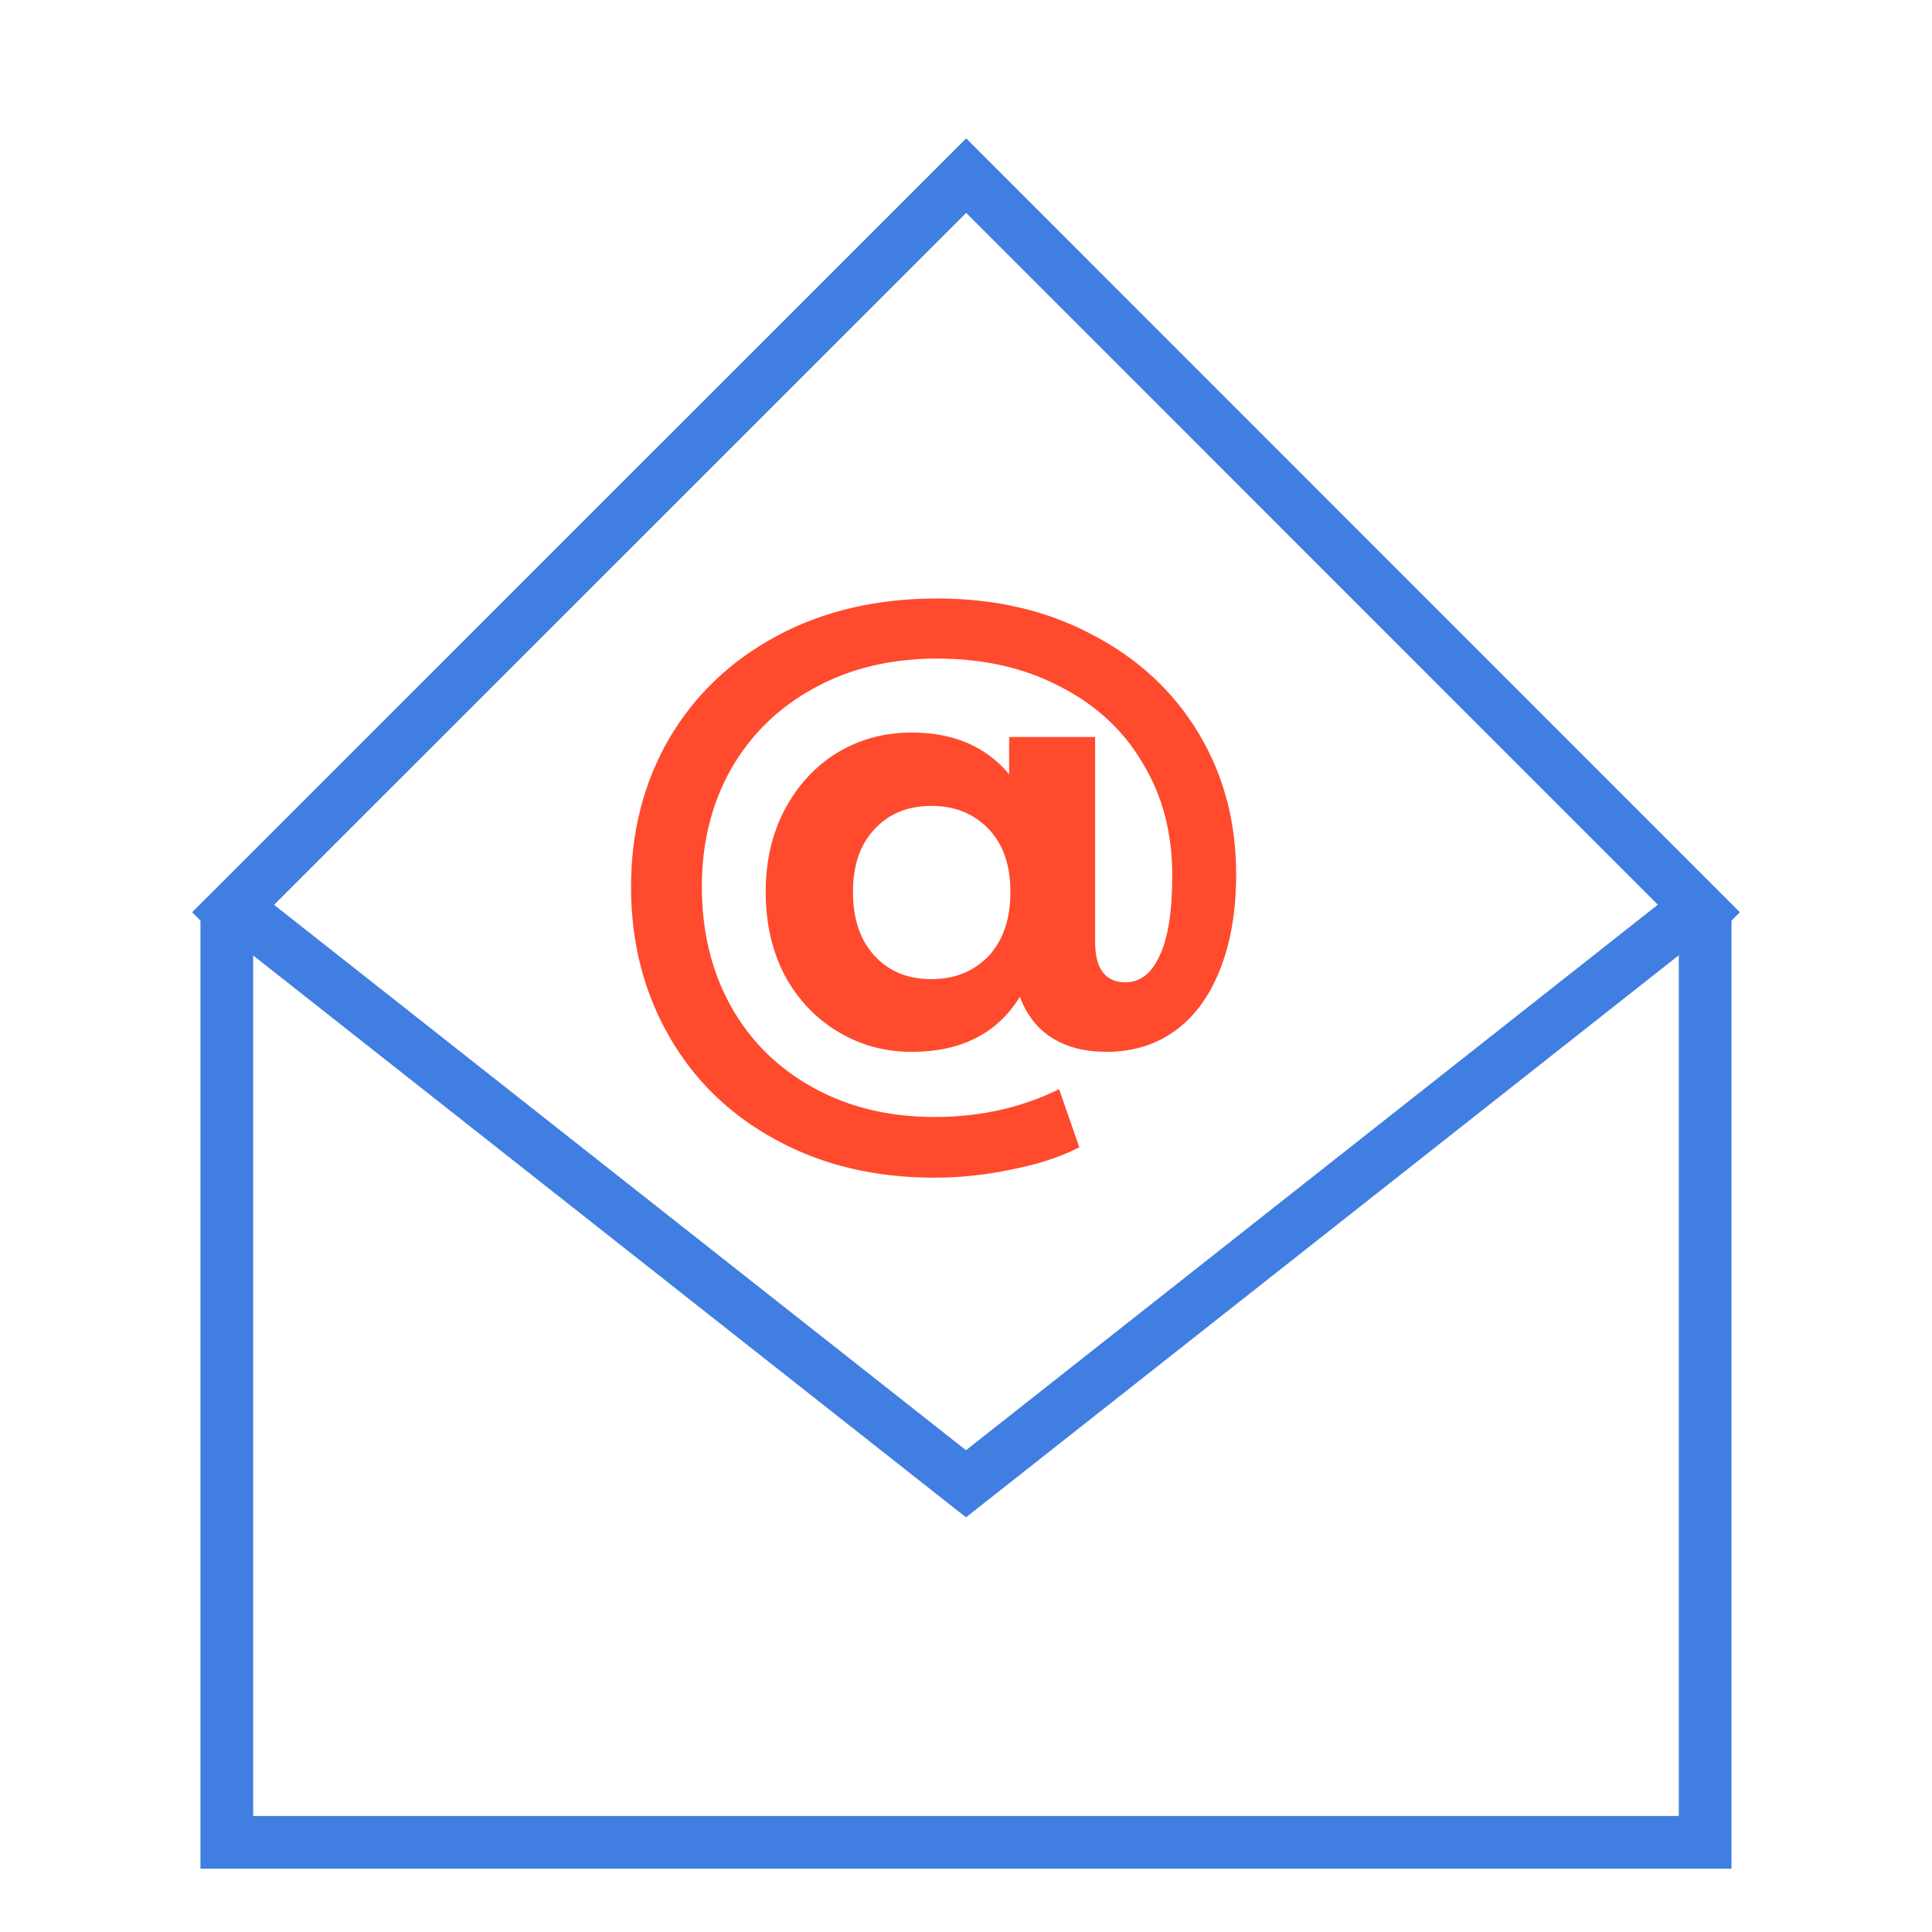 <svg xmlns="http://www.w3.org/2000/svg" width="55" height="55" viewBox="0 0 55 55" fill="none"><path d="M47.976 26.094L27.5 42.24L7.016 26.094" stroke="#407EE1" stroke-width="1.5" stroke-miterlimit="10"></path><path d="M6.457 26.094V52.447H48.542V26.094" stroke="#407EE1" stroke-width="1.5" stroke-miterlimit="10"></path><path d="M49 26.5L27.505 5L6 26.5" stroke="#407EE1" stroke-width="1.5" stroke-miterlimit="10"></path><path d="M26.676 17.038C28.332 17.038 29.802 17.38 31.086 18.064C32.382 18.736 33.39 19.666 34.11 20.854C34.83 22.042 35.19 23.386 35.19 24.886C35.19 25.942 35.034 26.854 34.722 27.622C34.422 28.378 33.996 28.954 33.444 29.35C32.892 29.746 32.244 29.944 31.5 29.944C30.888 29.944 30.372 29.812 29.952 29.548C29.532 29.284 29.226 28.894 29.034 28.378C28.386 29.422 27.36 29.944 25.956 29.944C25.188 29.944 24.486 29.752 23.85 29.368C23.214 28.984 22.71 28.45 22.338 27.766C21.978 27.07 21.798 26.278 21.798 25.39C21.798 24.514 21.978 23.734 22.338 23.05C22.71 22.354 23.208 21.814 23.832 21.43C24.468 21.046 25.176 20.854 25.956 20.854C27.144 20.854 28.068 21.25 28.728 22.042V20.98H31.176V26.812C31.176 27.58 31.464 27.964 32.04 27.964C32.46 27.964 32.784 27.712 33.012 27.208C33.252 26.704 33.372 25.942 33.372 24.922C33.372 23.71 33.09 22.642 32.526 21.718C31.974 20.782 31.188 20.056 30.168 19.54C29.16 19.012 27.996 18.748 26.676 18.748C25.356 18.748 24.186 19.03 23.166 19.594C22.158 20.146 21.372 20.914 20.808 21.898C20.256 22.882 19.98 23.998 19.98 25.246C19.98 26.518 20.256 27.652 20.808 28.648C21.36 29.632 22.134 30.4 23.13 30.952C24.138 31.516 25.296 31.798 26.604 31.798C27.9 31.798 29.082 31.534 30.15 31.006L30.726 32.662C30.186 32.938 29.544 33.148 28.8 33.292C28.068 33.448 27.336 33.526 26.604 33.526C24.9 33.526 23.394 33.166 22.086 32.446C20.778 31.738 19.764 30.754 19.044 29.494C18.324 28.234 17.964 26.818 17.964 25.246C17.964 23.686 18.324 22.282 19.044 21.034C19.776 19.786 20.802 18.808 22.122 18.1C23.442 17.392 24.96 17.038 26.676 17.038ZM26.514 27.874C27.174 27.874 27.714 27.658 28.134 27.226C28.554 26.782 28.764 26.17 28.764 25.39C28.764 24.622 28.554 24.022 28.134 23.59C27.714 23.158 27.174 22.942 26.514 22.942C25.842 22.942 25.302 23.164 24.894 23.608C24.486 24.04 24.282 24.634 24.282 25.39C24.282 26.158 24.486 26.764 24.894 27.208C25.302 27.652 25.842 27.874 26.514 27.874Z" fill="#FF4A2D"></path></svg>